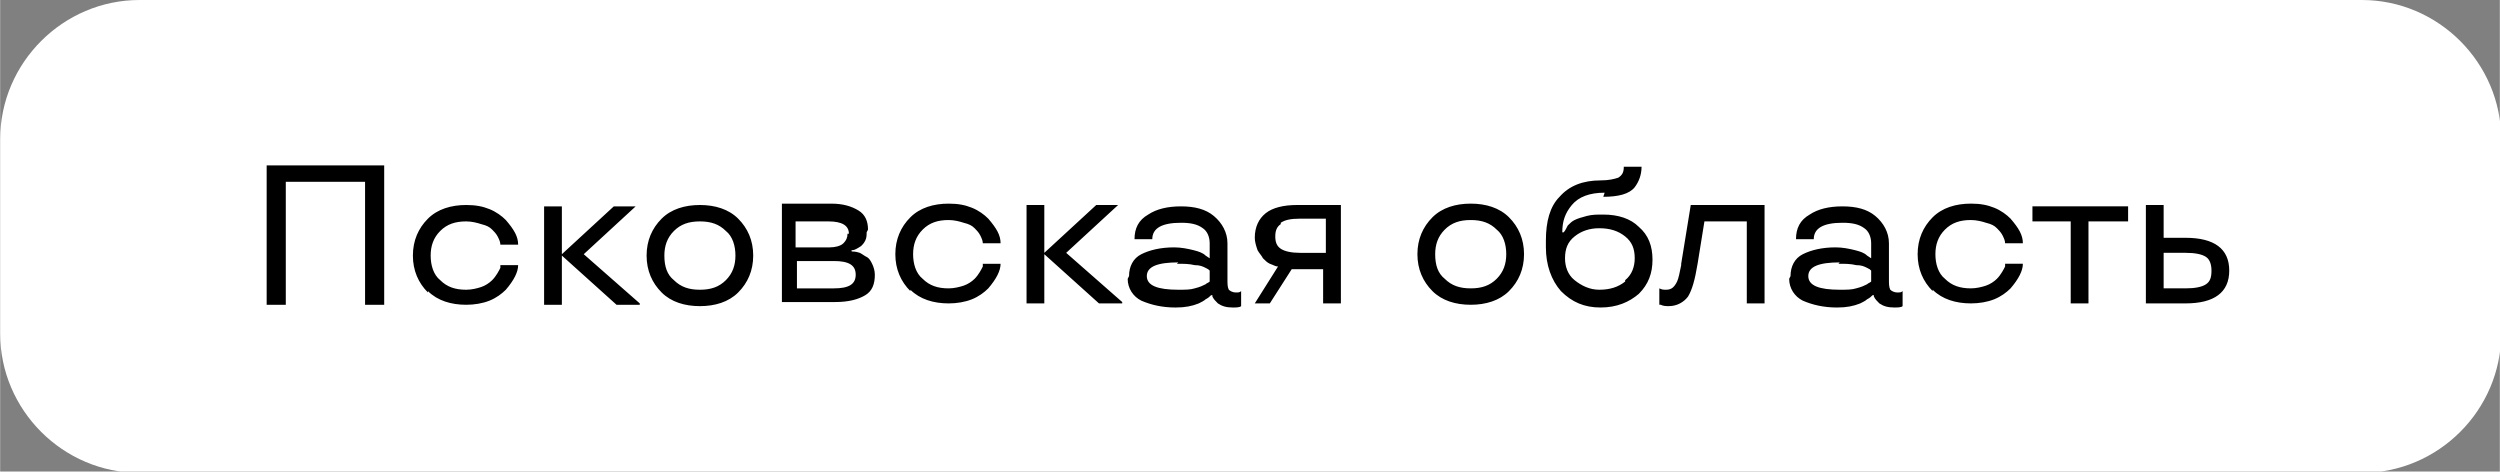 <?xml version="1.0" encoding="UTF-8"?> <!-- Creator: CorelDRAW 2020 (64-Bit) --> <svg xmlns="http://www.w3.org/2000/svg" xmlns:xlink="http://www.w3.org/1999/xlink" xmlns:xodm="http://www.corel.com/coreldraw/odm/2003" xml:space="preserve" width="37.12mm" height="7.001mm" style="shape-rendering:geometricPrecision; text-rendering:geometricPrecision; image-rendering:optimizeQuality; fill-rule:evenodd; clip-rule:evenodd" viewBox="0 0 18.29 3.45"><rect x="0" y="0" width="18.29" height="3.45" fill="#808080" stroke="none"/> <defs> <style type="text/css"> <![CDATA[ .fil1 {fill:black} .fil0 {fill:white} ]]> </style> </defs> <g id="Слой_x0020_1">  <path class="fil0" d="M1.02 0l16.26 0c0.56,0 1.02,0.46 1.02,1.02l0 1.42c0,0.56 -0.46,1.02 -1.02,1.02l-16.26 0c-0.56,0 -1.02,-0.46 -1.02,-1.02l0 -1.42c0,-0.56 0.46,-1.02 1.02,-1.02z"></path> <path class="fil1" d="M2.81 2.23l-0.14 0 0 -0.9 -0.58 0 0 0.9 -0.14 0 0 -1.02 0.86 0 0 1.02zm0.32 -0.09c-0.07,-0.07 -0.11,-0.16 -0.11,-0.27 0,-0.11 0.04,-0.2 0.11,-0.27 0.07,-0.07 0.17,-0.1 0.28,-0.1 0.07,0 0.12,0.01 0.17,0.03 0.05,0.02 0.09,0.05 0.12,0.08 0.06,0.07 0.09,0.12 0.09,0.18l-0.13 0c-0,-0.02 -0.01,-0.04 -0.02,-0.06 -0.01,-0.02 -0.03,-0.04 -0.04,-0.05 -0.02,-0.02 -0.04,-0.03 -0.08,-0.04 -0.03,-0.01 -0.07,-0.02 -0.11,-0.02 -0.08,0 -0.14,0.02 -0.19,0.07 -0.05,0.05 -0.07,0.11 -0.07,0.18 0,0.07 0.02,0.14 0.07,0.18 0.05,0.05 0.11,0.07 0.19,0.07 0.04,0 0.08,-0.01 0.11,-0.02 0.03,-0.01 0.06,-0.03 0.08,-0.05 0.03,-0.03 0.05,-0.07 0.06,-0.09l0 -0.02 0.13 0c0,0.05 -0.03,0.11 -0.09,0.18 -0.03,0.03 -0.07,0.06 -0.12,0.08 -0.05,0.02 -0.11,0.03 -0.17,0.03 -0.11,0 -0.21,-0.03 -0.28,-0.1zm1.55 0.09l-0.17 0 -0.4 -0.36 0 0.36 -0.13 0 0 -0.72 0.13 0 0 0.35 0.38 -0.35 0.16 0 -0.38 0.35 0.41 0.36zm0.16 -0.09c-0.07,-0.07 -0.11,-0.16 -0.11,-0.27 0,-0.11 0.04,-0.2 0.11,-0.27 0.07,-0.07 0.17,-0.1 0.28,-0.1 0.11,0 0.21,0.03 0.28,0.1 0.07,0.07 0.11,0.16 0.11,0.27 0,0.11 -0.04,0.2 -0.11,0.27 -0.07,0.07 -0.17,0.1 -0.28,0.1 -0.11,0 -0.21,-0.03 -0.28,-0.1zm0.47 -0.09c0.05,-0.05 0.07,-0.11 0.07,-0.18 0,-0.07 -0.02,-0.14 -0.07,-0.18 -0.05,-0.05 -0.11,-0.07 -0.19,-0.07 -0.08,0 -0.14,0.02 -0.19,0.07 -0.05,0.05 -0.07,0.11 -0.07,0.18 0,0.08 0.02,0.14 0.07,0.18 0.05,0.05 0.11,0.07 0.19,0.07 0.08,0 0.14,-0.02 0.19,-0.07zm1.03 -0.35c0,0.02 -0,0.04 -0.01,0.06 -0.01,0.02 -0.02,0.03 -0.03,0.04 -0.03,0.02 -0.05,0.03 -0.06,0.03l-0.01 0 0 0.01c0.01,0 0.03,0 0.06,0.01 0.02,0.01 0.03,0.02 0.05,0.03 0.02,0.01 0.03,0.03 0.04,0.05 0.01,0.02 0.02,0.05 0.02,0.08 0,0.07 -0.02,0.12 -0.07,0.15 -0.05,0.03 -0.12,0.05 -0.22,0.05l-0.39 0 0 -0.72 0.36 0c0.09,0 0.15,0.02 0.2,0.05 0.05,0.03 0.07,0.08 0.07,0.14zm-0.08 0.31c0,-0.07 -0.05,-0.1 -0.16,-0.1l-0.27 0 0 0.2 0.27 0c0.11,0 0.16,-0.03 0.16,-0.1zm-0.05 -0.3c0,-0.06 -0.05,-0.09 -0.15,-0.09l-0.24 0 0 0.19 0.25 0c0.04,-0 0.08,-0.01 0.1,-0.03 0.02,-0.02 0.03,-0.04 0.03,-0.07zm0.45 0.42c-0.07,-0.07 -0.11,-0.16 -0.11,-0.27 0,-0.11 0.04,-0.2 0.11,-0.27 0.07,-0.07 0.17,-0.1 0.28,-0.1 0.07,0 0.12,0.01 0.17,0.03 0.05,0.02 0.09,0.05 0.12,0.08 0.06,0.07 0.09,0.12 0.09,0.18l-0.13 0c-0,-0.02 -0.01,-0.04 -0.02,-0.06 -0.01,-0.02 -0.03,-0.04 -0.04,-0.05 -0.02,-0.02 -0.04,-0.03 -0.08,-0.04 -0.03,-0.01 -0.07,-0.02 -0.11,-0.02 -0.08,0 -0.14,0.02 -0.19,0.07 -0.05,0.05 -0.07,0.11 -0.07,0.18 0,0.07 0.02,0.14 0.07,0.18 0.05,0.05 0.11,0.07 0.19,0.07 0.04,0 0.08,-0.01 0.11,-0.02 0.03,-0.01 0.06,-0.03 0.08,-0.05 0.03,-0.03 0.05,-0.07 0.06,-0.09l0 -0.02 0.13 0c0,0.05 -0.03,0.11 -0.09,0.18 -0.03,0.03 -0.07,0.06 -0.12,0.08 -0.05,0.02 -0.11,0.03 -0.17,0.03 -0.11,0 -0.21,-0.03 -0.28,-0.1zm1.55 0.09l-0.17 0 -0.4 -0.36 0 0.36 -0.13 0 0 -0.72 0.13 0 0 0.35 0.38 -0.35 0.16 0 -0.38 0.35 0.41 0.36zm0.05 -0.2c0,-0.07 0.03,-0.13 0.09,-0.16 0.06,-0.03 0.14,-0.05 0.24,-0.05 0.05,0 0.1,0.01 0.14,0.02 0.04,0.01 0.07,0.02 0.09,0.04l0.03 0.02 0 -0.11c0,-0.05 -0.02,-0.09 -0.05,-0.11 -0.04,-0.03 -0.09,-0.04 -0.16,-0.04 -0.14,0 -0.21,0.04 -0.21,0.12l-0.13 0c0,-0.08 0.03,-0.14 0.1,-0.18 0.06,-0.04 0.14,-0.06 0.24,-0.06 0.1,0 0.18,0.02 0.24,0.07 0.06,0.05 0.1,0.12 0.1,0.2l0 0.26c0,0.04 0,0.06 0.01,0.08 0.01,0.01 0.03,0.02 0.05,0.02 0.02,0 0.03,-0 0.04,-0.01l0 -0 0 0.11c-0.01,0.01 -0.04,0.01 -0.06,0.01 -0.05,0 -0.08,-0.01 -0.11,-0.03 -0.02,-0.02 -0.03,-0.03 -0.04,-0.05l-0 -0.01 -0.01 0c-0.01,0.01 -0.02,0.02 -0.04,0.03 -0.01,0.01 -0.03,0.02 -0.05,0.03 -0.05,0.02 -0.1,0.03 -0.17,0.03 -0.1,0 -0.18,-0.02 -0.25,-0.05 -0.06,-0.03 -0.1,-0.09 -0.1,-0.16zm0.36 -0.1c-0.15,0 -0.23,0.03 -0.23,0.1 0,0.07 0.08,0.1 0.23,0.1 0.05,0 0.09,-0 0.12,-0.01 0.04,-0.01 0.06,-0.02 0.08,-0.03 0.01,-0.01 0.02,-0.01 0.03,-0.02l0 -0.08c-0.01,-0.01 -0.01,-0.01 -0.03,-0.02 -0.02,-0.01 -0.04,-0.02 -0.08,-0.02 -0.04,-0.01 -0.08,-0.01 -0.13,-0.01zm0.7 0.3l-0.14 0 0.17 -0.27c-0.02,-0 -0.03,-0.01 -0.06,-0.02 -0.02,-0.01 -0.03,-0.02 -0.05,-0.04 -0.01,-0.02 -0.03,-0.04 -0.04,-0.06 -0.01,-0.03 -0.02,-0.06 -0.02,-0.09 0,-0.08 0.03,-0.14 0.08,-0.18 0.05,-0.04 0.13,-0.06 0.23,-0.06l0.32 0 0 0.72 -0.13 0 0 -0.25 -0.23 0 -0.16 0.25zm0.05 -0.58c-0.03,0.02 -0.04,0.05 -0.04,0.09 0,0.04 0.01,0.07 0.04,0.09 0.03,0.02 0.08,0.03 0.14,0.03l0.19 0 0 -0.25 -0.19 0c-0.07,0 -0.11,0.01 -0.14,0.03zm1.11 0.49c-0.07,-0.07 -0.11,-0.16 -0.11,-0.27 0,-0.11 0.04,-0.2 0.11,-0.27 0.07,-0.07 0.17,-0.1 0.28,-0.1 0.11,0 0.21,0.03 0.28,0.1 0.07,0.07 0.11,0.16 0.11,0.27 0,0.11 -0.04,0.2 -0.11,0.27 -0.07,0.07 -0.17,0.1 -0.28,0.1 -0.11,0 -0.21,-0.03 -0.28,-0.1zm0.47 -0.09c0.05,-0.05 0.07,-0.11 0.07,-0.18 0,-0.07 -0.02,-0.14 -0.07,-0.18 -0.05,-0.05 -0.11,-0.07 -0.19,-0.07 -0.08,0 -0.14,0.02 -0.19,0.07 -0.05,0.05 -0.07,0.11 -0.07,0.18 0,0.08 0.02,0.14 0.07,0.18 0.05,0.05 0.11,0.07 0.19,0.07 0.08,0 0.14,-0.02 0.19,-0.07zm0.79 -0.63c-0.11,0 -0.19,0.03 -0.24,0.09 -0.05,0.06 -0.07,0.12 -0.07,0.2l0.01 0c0.01,-0.01 0.02,-0.03 0.03,-0.05 0.02,-0.02 0.03,-0.03 0.05,-0.04 0.02,-0.01 0.05,-0.02 0.09,-0.03 0.04,-0.01 0.07,-0.01 0.12,-0.01 0.11,0 0.2,0.03 0.26,0.09 0.07,0.06 0.1,0.14 0.1,0.24 0,0.1 -0.03,0.18 -0.1,0.25 -0.07,0.06 -0.16,0.1 -0.28,0.1 -0.12,0 -0.21,-0.04 -0.29,-0.12 -0.07,-0.08 -0.11,-0.19 -0.11,-0.32l0 -0.05c0,-0.14 0.03,-0.25 0.1,-0.32 0.07,-0.08 0.17,-0.12 0.3,-0.12 0.06,0 0.1,-0.01 0.13,-0.02 0.03,-0.02 0.04,-0.04 0.04,-0.08l0.13 0c0,0.06 -0.02,0.11 -0.05,0.15 -0.04,0.05 -0.12,0.07 -0.23,0.07zm0.15 0.64c0.05,-0.04 0.07,-0.1 0.07,-0.16 0,-0.07 -0.02,-0.12 -0.07,-0.16 -0.05,-0.04 -0.11,-0.06 -0.19,-0.06 -0.07,0 -0.13,0.02 -0.18,0.06 -0.05,0.04 -0.07,0.09 -0.07,0.16 0,0.06 0.02,0.12 0.07,0.16 0.05,0.04 0.11,0.07 0.18,0.07 0.08,0 0.14,-0.02 0.19,-0.06zm0.41 -0.12l0.07 -0.43 0.54 0 0 0.72 -0.13 0 0 -0.6 -0.31 0 -0.05 0.31c-0.02,0.12 -0.04,0.19 -0.07,0.24 -0.03,0.04 -0.08,0.07 -0.14,0.07 -0.02,0 -0.04,-0 -0.06,-0.01l-0.01 -0 0 -0.12c0.02,0.01 0.03,0.01 0.05,0.01 0.04,0 0.06,-0.02 0.08,-0.06 0.01,-0.02 0.02,-0.07 0.03,-0.12zm0.8 0.09c0,-0.07 0.03,-0.13 0.09,-0.16 0.06,-0.03 0.14,-0.05 0.24,-0.05 0.05,0 0.1,0.01 0.14,0.02 0.04,0.01 0.07,0.02 0.09,0.04l0.03 0.02 0 -0.11c0,-0.05 -0.02,-0.09 -0.05,-0.11 -0.04,-0.03 -0.09,-0.04 -0.16,-0.04 -0.14,0 -0.21,0.04 -0.21,0.12l-0.13 0c0,-0.08 0.03,-0.14 0.1,-0.18 0.06,-0.04 0.14,-0.06 0.24,-0.06 0.1,0 0.18,0.02 0.24,0.07 0.06,0.05 0.1,0.12 0.1,0.2l0 0.26c0,0.04 0,0.06 0.01,0.08 0.01,0.01 0.03,0.02 0.05,0.02 0.02,0 0.03,-0 0.04,-0.01l0 -0 0 0.11c-0.01,0.01 -0.04,0.01 -0.06,0.01 -0.05,0 -0.08,-0.01 -0.11,-0.03 -0.02,-0.02 -0.03,-0.03 -0.04,-0.05l-0 -0.01 -0.01 0c-0.01,0.01 -0.02,0.02 -0.04,0.03 -0.01,0.01 -0.03,0.02 -0.05,0.03 -0.05,0.02 -0.1,0.03 -0.17,0.03 -0.1,0 -0.18,-0.02 -0.25,-0.05 -0.06,-0.03 -0.1,-0.09 -0.1,-0.16zm0.36 -0.1c-0.15,0 -0.23,0.03 -0.23,0.1 0,0.07 0.08,0.1 0.23,0.1 0.05,0 0.09,-0 0.12,-0.01 0.04,-0.01 0.06,-0.02 0.08,-0.03 0.01,-0.01 0.02,-0.01 0.03,-0.02l0 -0.08c-0.01,-0.01 -0.01,-0.01 -0.03,-0.02 -0.02,-0.01 -0.04,-0.02 -0.08,-0.02 -0.04,-0.01 -0.08,-0.01 -0.13,-0.01zm0.68 0.21c-0.07,-0.07 -0.11,-0.16 -0.11,-0.27 0,-0.11 0.04,-0.2 0.11,-0.27 0.07,-0.07 0.17,-0.1 0.28,-0.1 0.07,0 0.12,0.01 0.17,0.03 0.05,0.02 0.09,0.05 0.12,0.08 0.06,0.07 0.09,0.12 0.09,0.18l-0.13 0c-0,-0.02 -0.01,-0.04 -0.02,-0.06 -0.01,-0.02 -0.03,-0.04 -0.04,-0.05 -0.02,-0.02 -0.04,-0.03 -0.08,-0.04 -0.03,-0.01 -0.07,-0.02 -0.11,-0.02 -0.08,0 -0.14,0.02 -0.19,0.07 -0.05,0.05 -0.07,0.11 -0.07,0.18 0,0.07 0.02,0.14 0.07,0.18 0.05,0.05 0.11,0.07 0.19,0.07 0.04,0 0.08,-0.01 0.11,-0.02 0.03,-0.01 0.06,-0.03 0.08,-0.05 0.03,-0.03 0.05,-0.07 0.06,-0.09l0 -0.02 0.13 0c0,0.05 -0.03,0.11 -0.09,0.18 -0.03,0.03 -0.07,0.06 -0.12,0.08 -0.05,0.02 -0.11,0.03 -0.17,0.03 -0.11,0 -0.21,-0.03 -0.28,-0.1zm1.02 -0.51l-0.29 0 0 -0.11 0.7 0 0 0.11 -0.29 0 0 0.6 -0.13 -0 0 -0.6zm0.67 0.12l0.16 0c0.21,0 0.32,0.08 0.32,0.24 0,0.16 -0.11,0.24 -0.32,0.24l-0.29 0 0 -0.72 0.13 0 0 0.24zm0.16 0.37c0.07,0 0.12,-0.01 0.15,-0.03 0.03,-0.02 0.04,-0.05 0.04,-0.1 0,-0.04 -0.01,-0.08 -0.04,-0.1 -0.03,-0.02 -0.08,-0.03 -0.15,-0.03l-0.16 0 0 0.26 0.16 0z"></path> </g> </svg> 